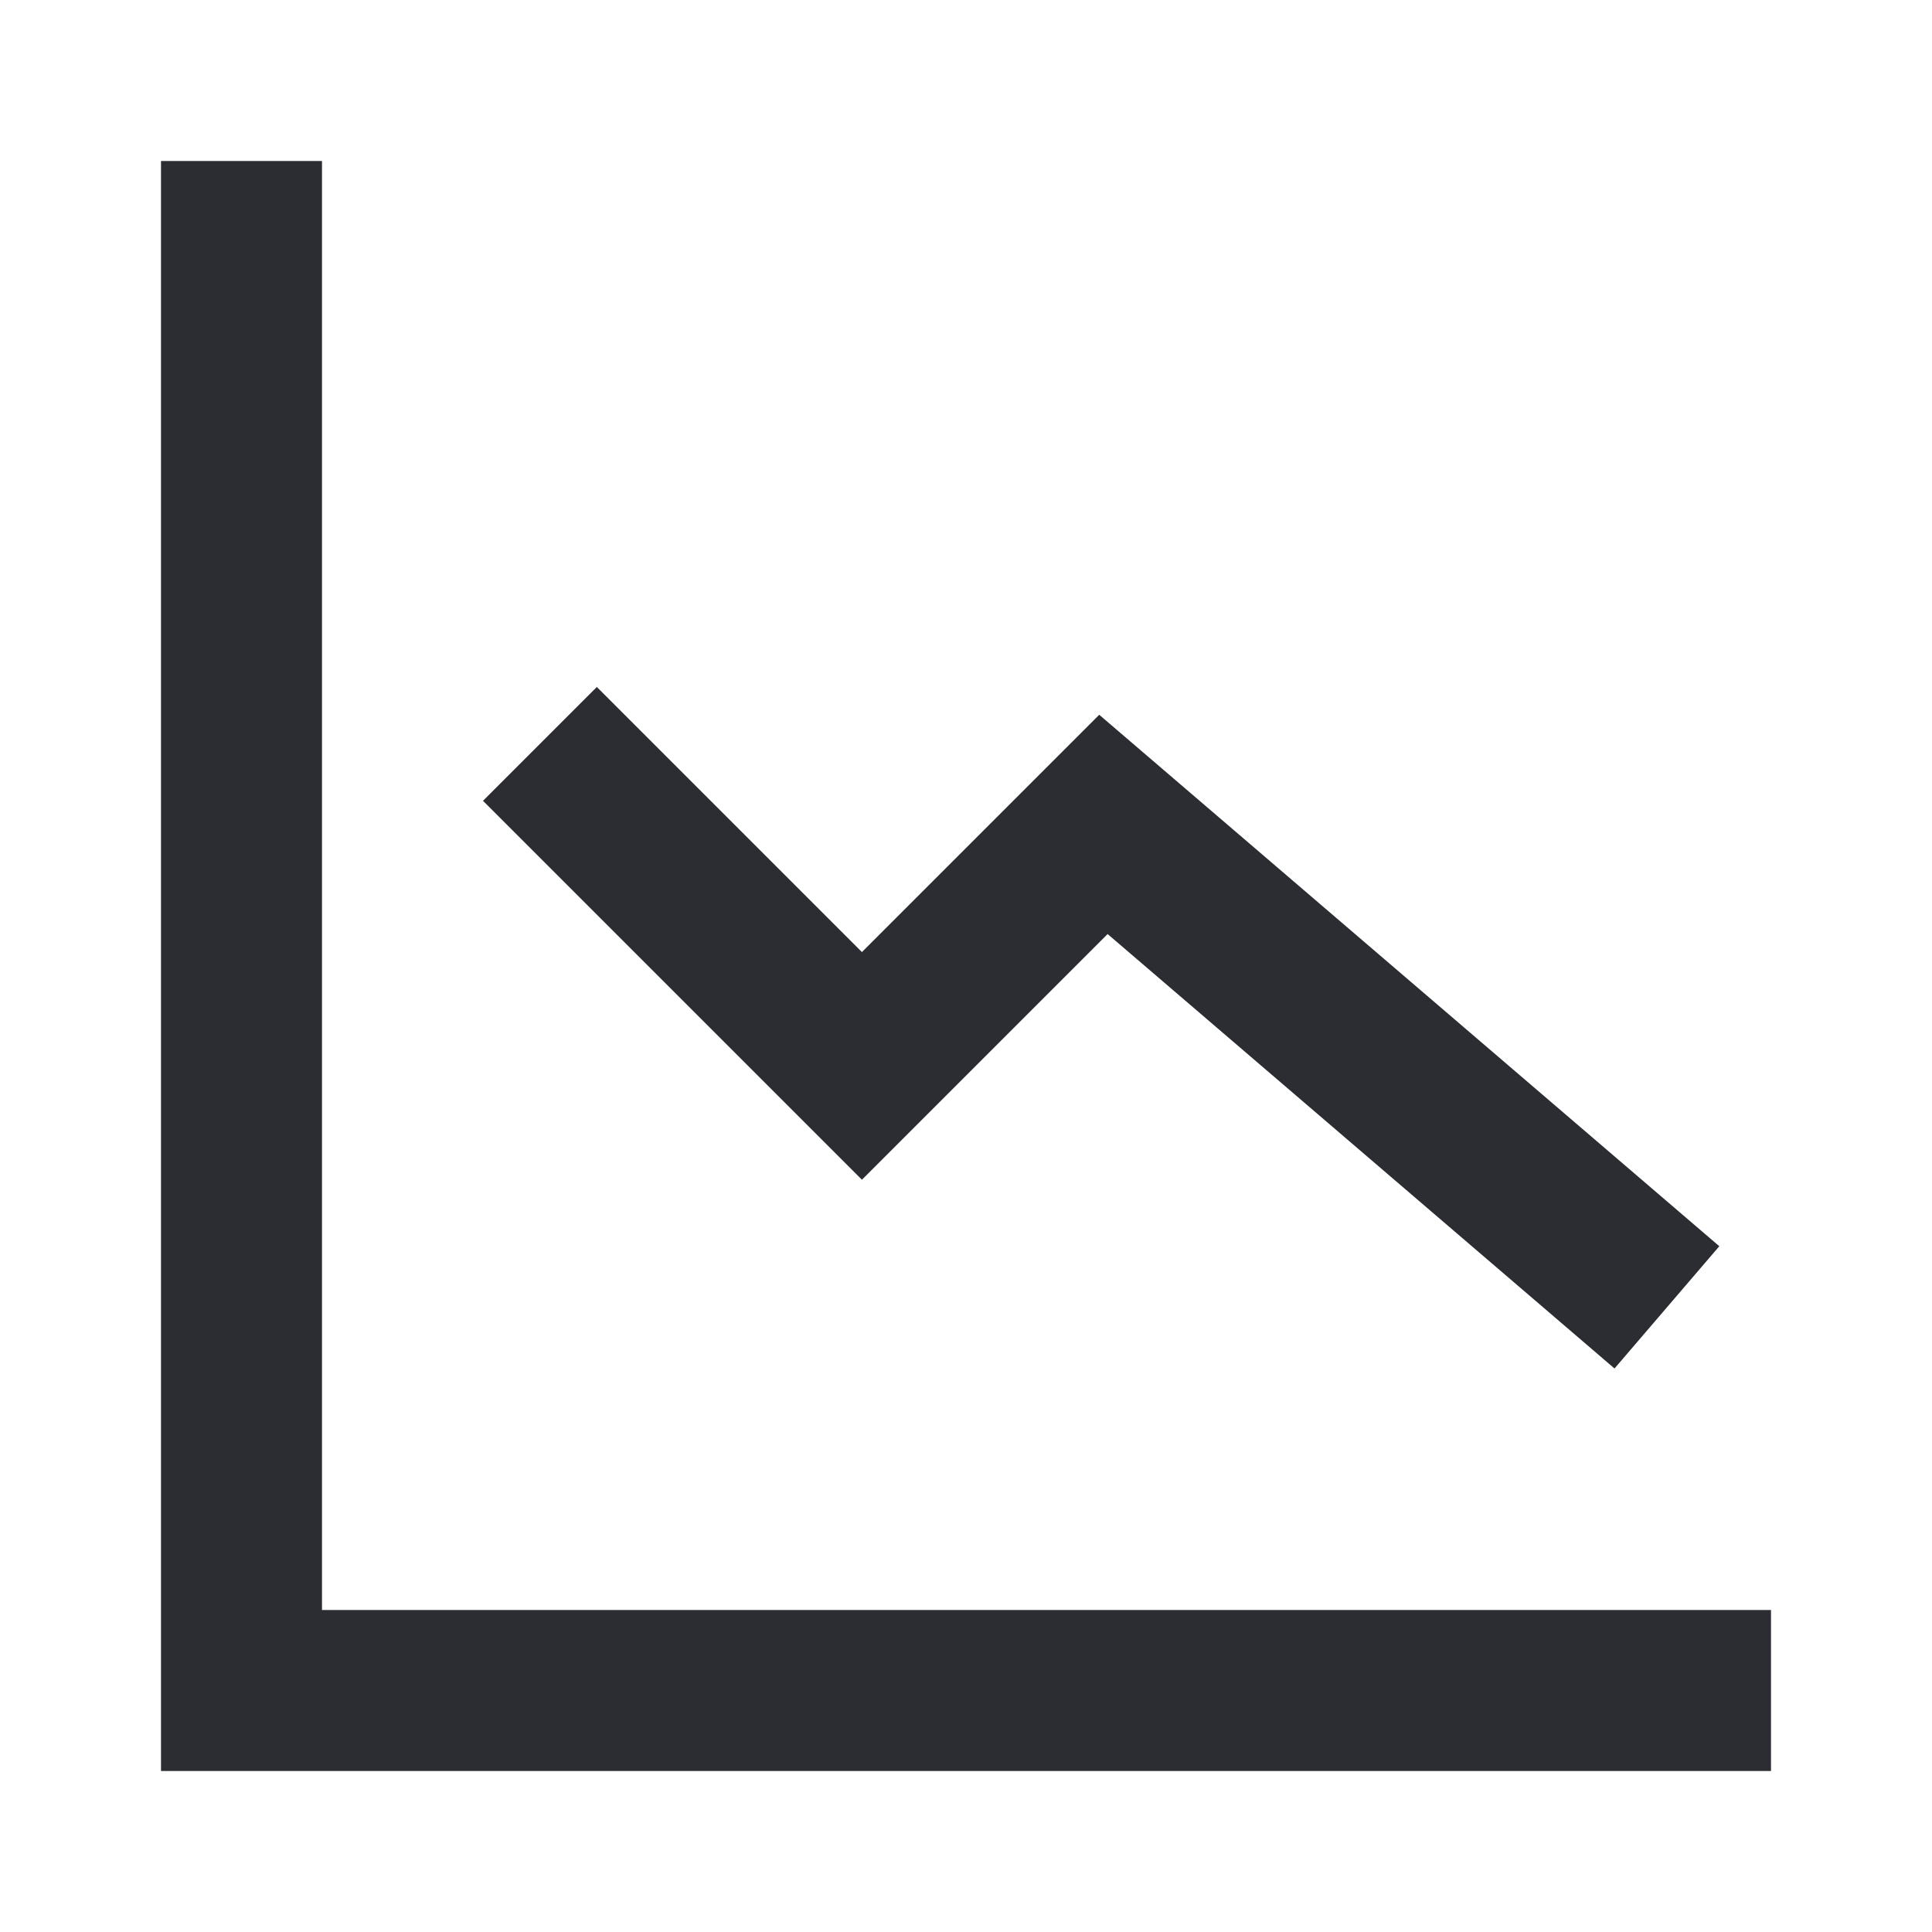 <svg width="24" height="24" viewBox="0 0 24 24" xmlns="http://www.w3.org/2000/svg"><g fill="#2B2D33"><path d="M2 2h2v18h18v2H2V2z"/><path d="M13.655 8.879l7.703 6.602L20.056 17l-6.297-5.397-3.052 3.052L6 9.948l1.414-1.414 3.293 3.293 2.948-2.948z"/></g></svg>